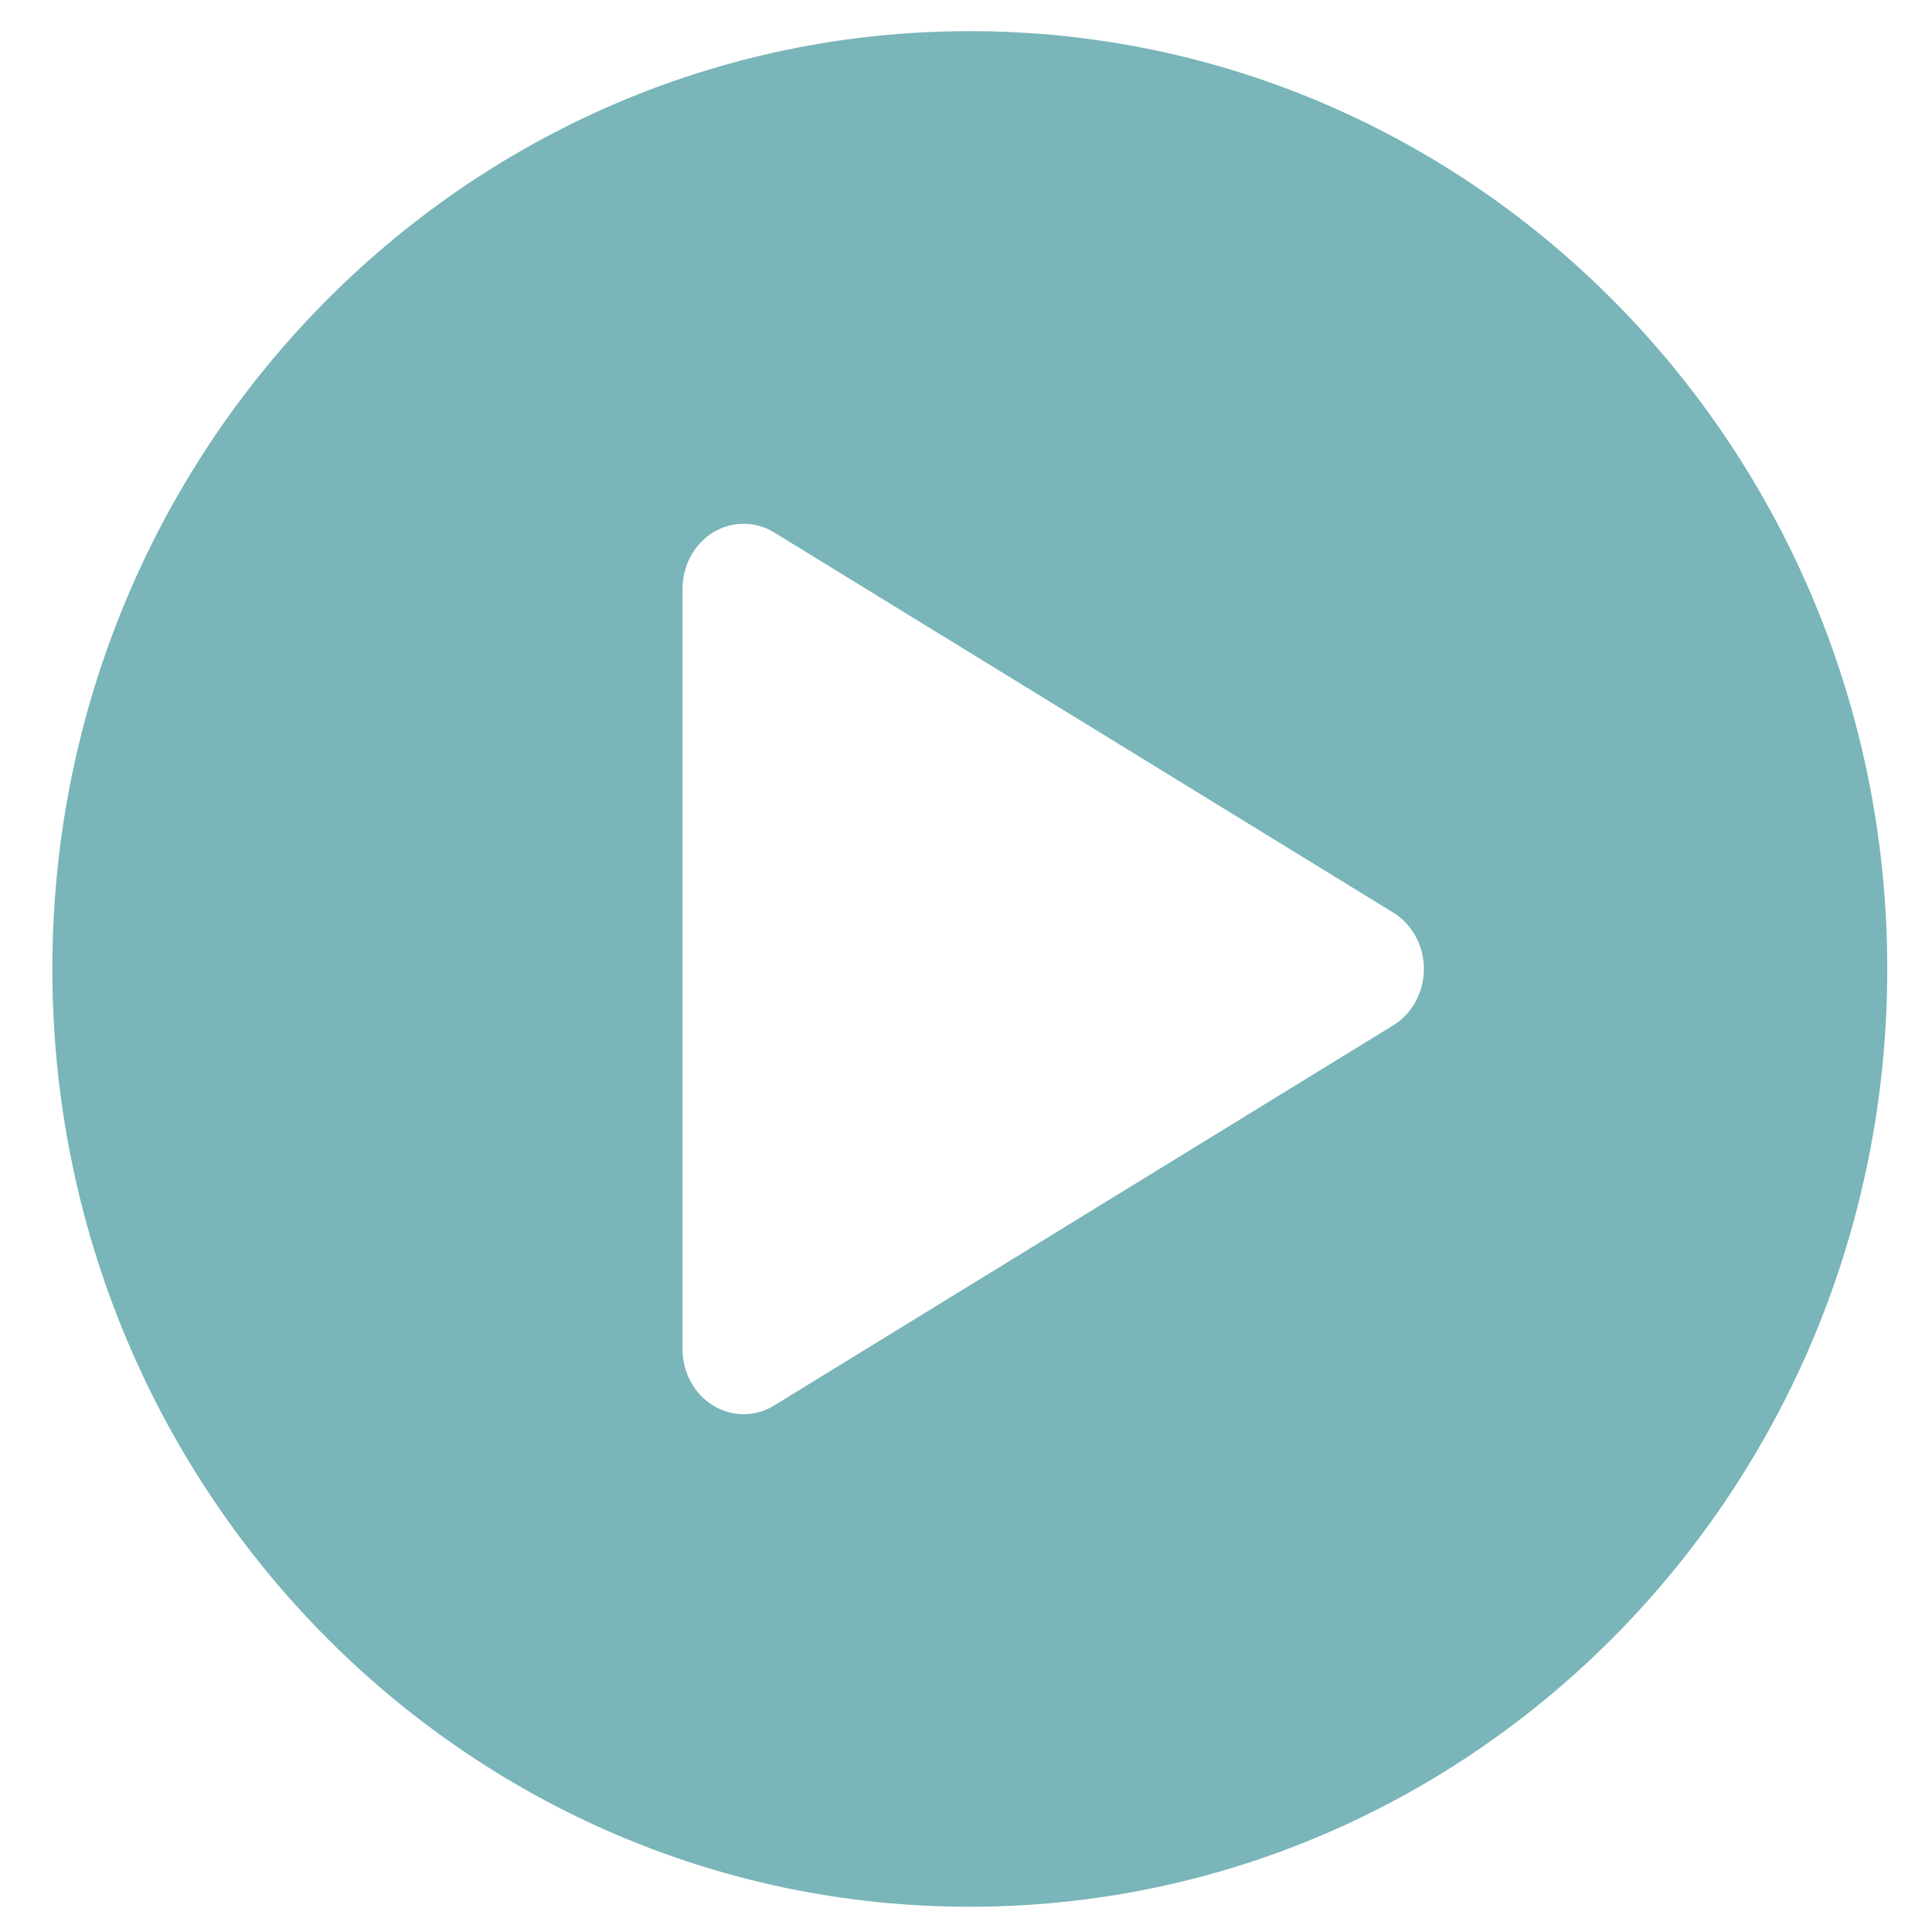 <svg width="32" height="32" viewBox="0 0 32 32" fill="none" xmlns="http://www.w3.org/2000/svg">
<path d="M16.062 0.516C24.455 0.516 31.259 7.47 31.259 16.049C31.259 24.628 24.455 31.582 16.062 31.582C7.67 31.582 0.867 24.628 0.867 16.049C0.867 7.47 7.67 0.516 16.062 0.516ZM12.823 8.819C12.51 8.627 12.124 8.627 11.81 8.819C11.498 9.012 11.305 9.367 11.305 9.752L11.305 22.347C11.305 22.732 11.498 23.087 11.81 23.279C11.968 23.376 12.143 23.424 12.317 23.424C12.492 23.424 12.667 23.376 12.823 23.279L23.078 16.982C23.391 16.79 23.584 16.434 23.584 16.05C23.585 15.665 23.391 15.309 23.078 15.116L12.823 8.819Z" fill="#79B5B9"/>
</svg>
